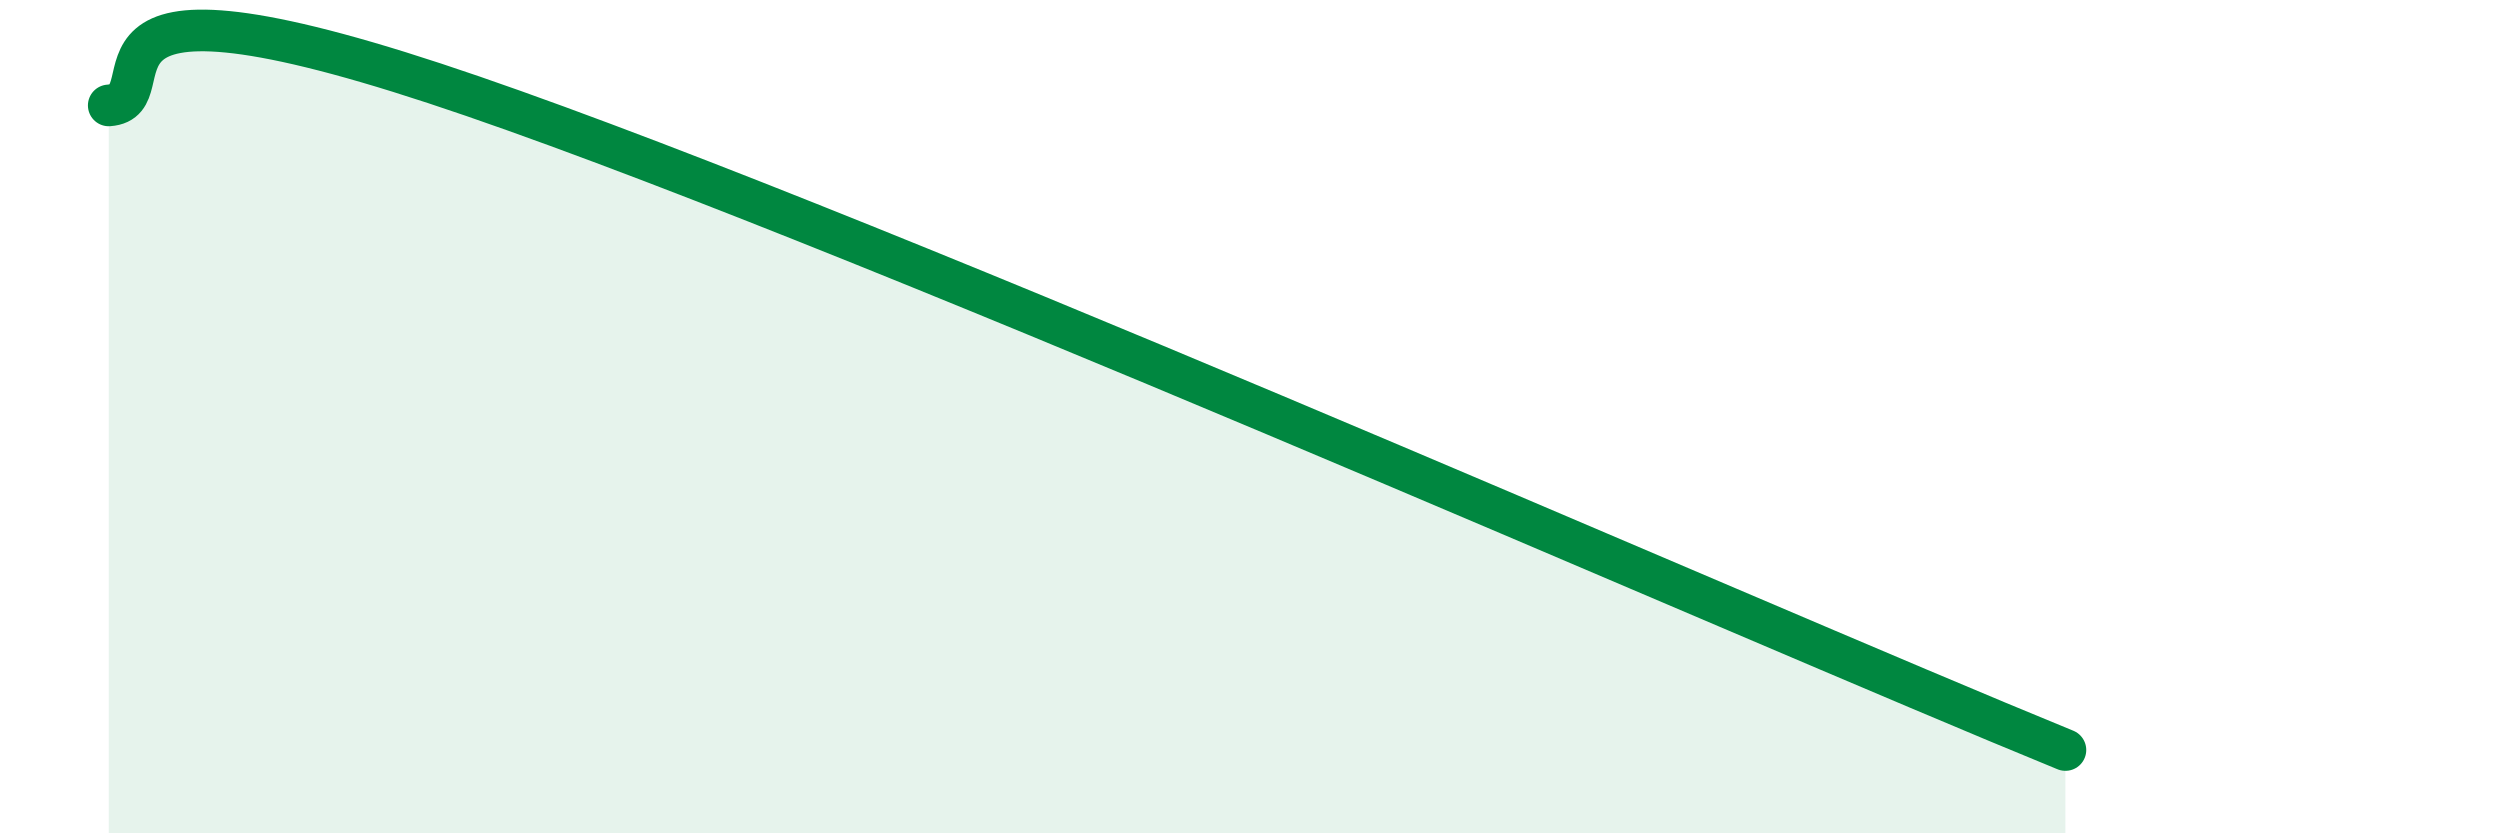 
    <svg width="60" height="20" viewBox="0 0 60 20" xmlns="http://www.w3.org/2000/svg">
      <path
        d="M 2.61,2.53 C 4.17,2.42 1.04,-1.09 10.43,2 C 19.82,5.09 41.74,14.8 49.57,18L49.57 20L2.61 20Z"
        fill="#008740"
        opacity="0.1"
        stroke-linecap="round"
        stroke-linejoin="round"
      />
      <path
        d="M 2.61,2.53 C 4.17,2.42 1.04,-1.09 10.43,2 C 19.82,5.09 41.74,14.8 49.57,18"
        stroke="#008740"
        stroke-width="1"
        fill="none"
        stroke-linecap="round"
        stroke-linejoin="round"
      />
    </svg>
  